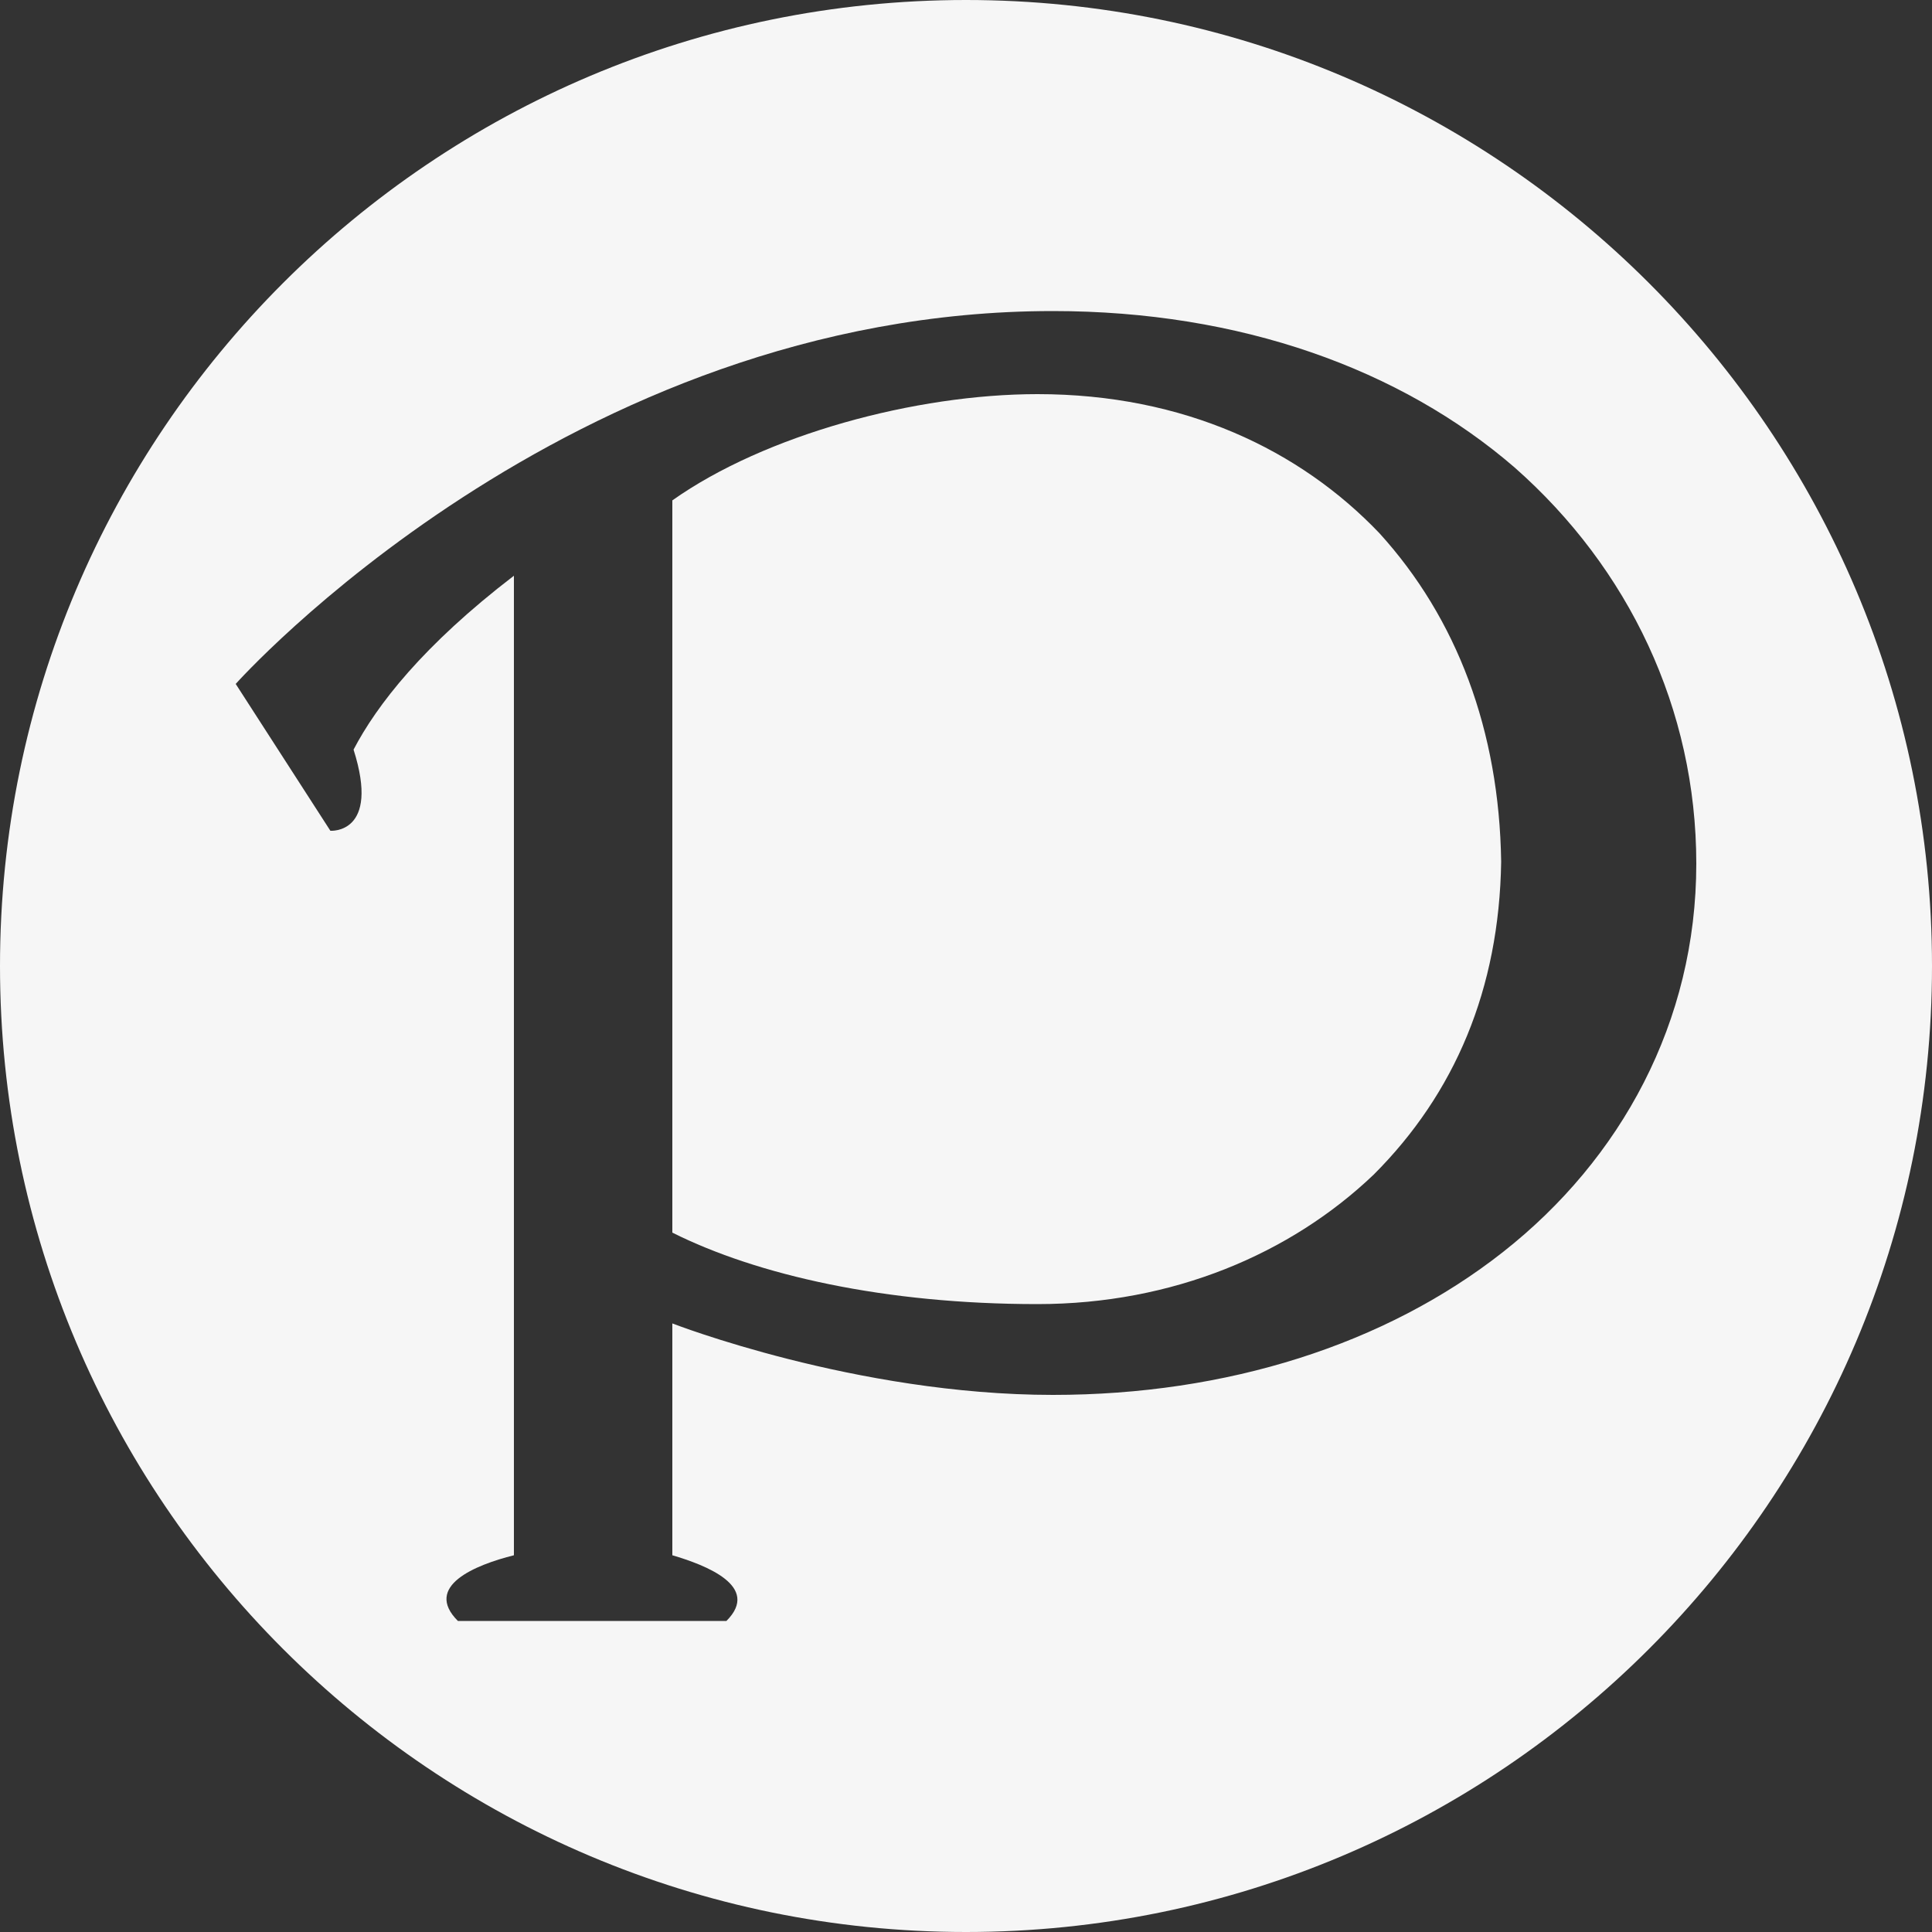 <?xml version="1.0" encoding="utf-8"?>
<!-- Generator: Adobe Illustrator 27.4.0, SVG Export Plug-In . SVG Version: 6.00 Build 0)  -->
<svg version="1.1" id="Layer_1" xmlns="http://www.w3.org/2000/svg" xmlns:xlink="http://www.w3.org/1999/xlink" x="0px" y="0px"
	 viewBox="0 0 10 10" style="enable-background:new 0 0 10 10;" xml:space="preserve">
<rect x="0" y="0" width="10" height="10" fill="#333333" stroke="none"/>
<style type="text/css">
	.st0{fill:#F6F6F6;}
</style>
<g>
	<path class="st0" d="M7.14,2.76c0.4,0.44,0.62,1.02,0.63,1.7c-0.01,0.66-0.24,1.2-0.66,1.62C6.68,6.49,6.07,6.75,5.37,6.75
		c-0.79,0-1.45-0.15-1.89-0.37V2.59c0.48-0.34,1.26-0.55,1.89-0.55C6.13,2.04,6.73,2.33,7.14,2.76z"/>
</g>
<g>
	<path class="st0" d="M5,0C2.24,0,0,2.24,0,5s2.24,5,5,5s5-2.24,5-5S7.76,0,5,0z M7.78,6.48C7.17,6.96,6.35,7.22,5.45,7.22
		c-1.02,0-1.97-0.37-1.97-0.37v1.2C3.65,8.1,3.94,8.21,3.76,8.39H2.37C2.19,8.21,2.46,8.1,2.66,8.05V2.98
		c-0.47,0.36-0.71,0.67-0.83,0.9C1.97,4.32,1.71,4.3,1.71,4.3L1.22,3.54c0,0,1.72-1.93,4.23-1.93c0.97,0,1.8,0.3,2.39,0.81
		c0.59,0.52,0.94,1.25,0.94,2.05C8.78,5.29,8.39,6,7.78,6.48z"/>
</g>
</svg>
